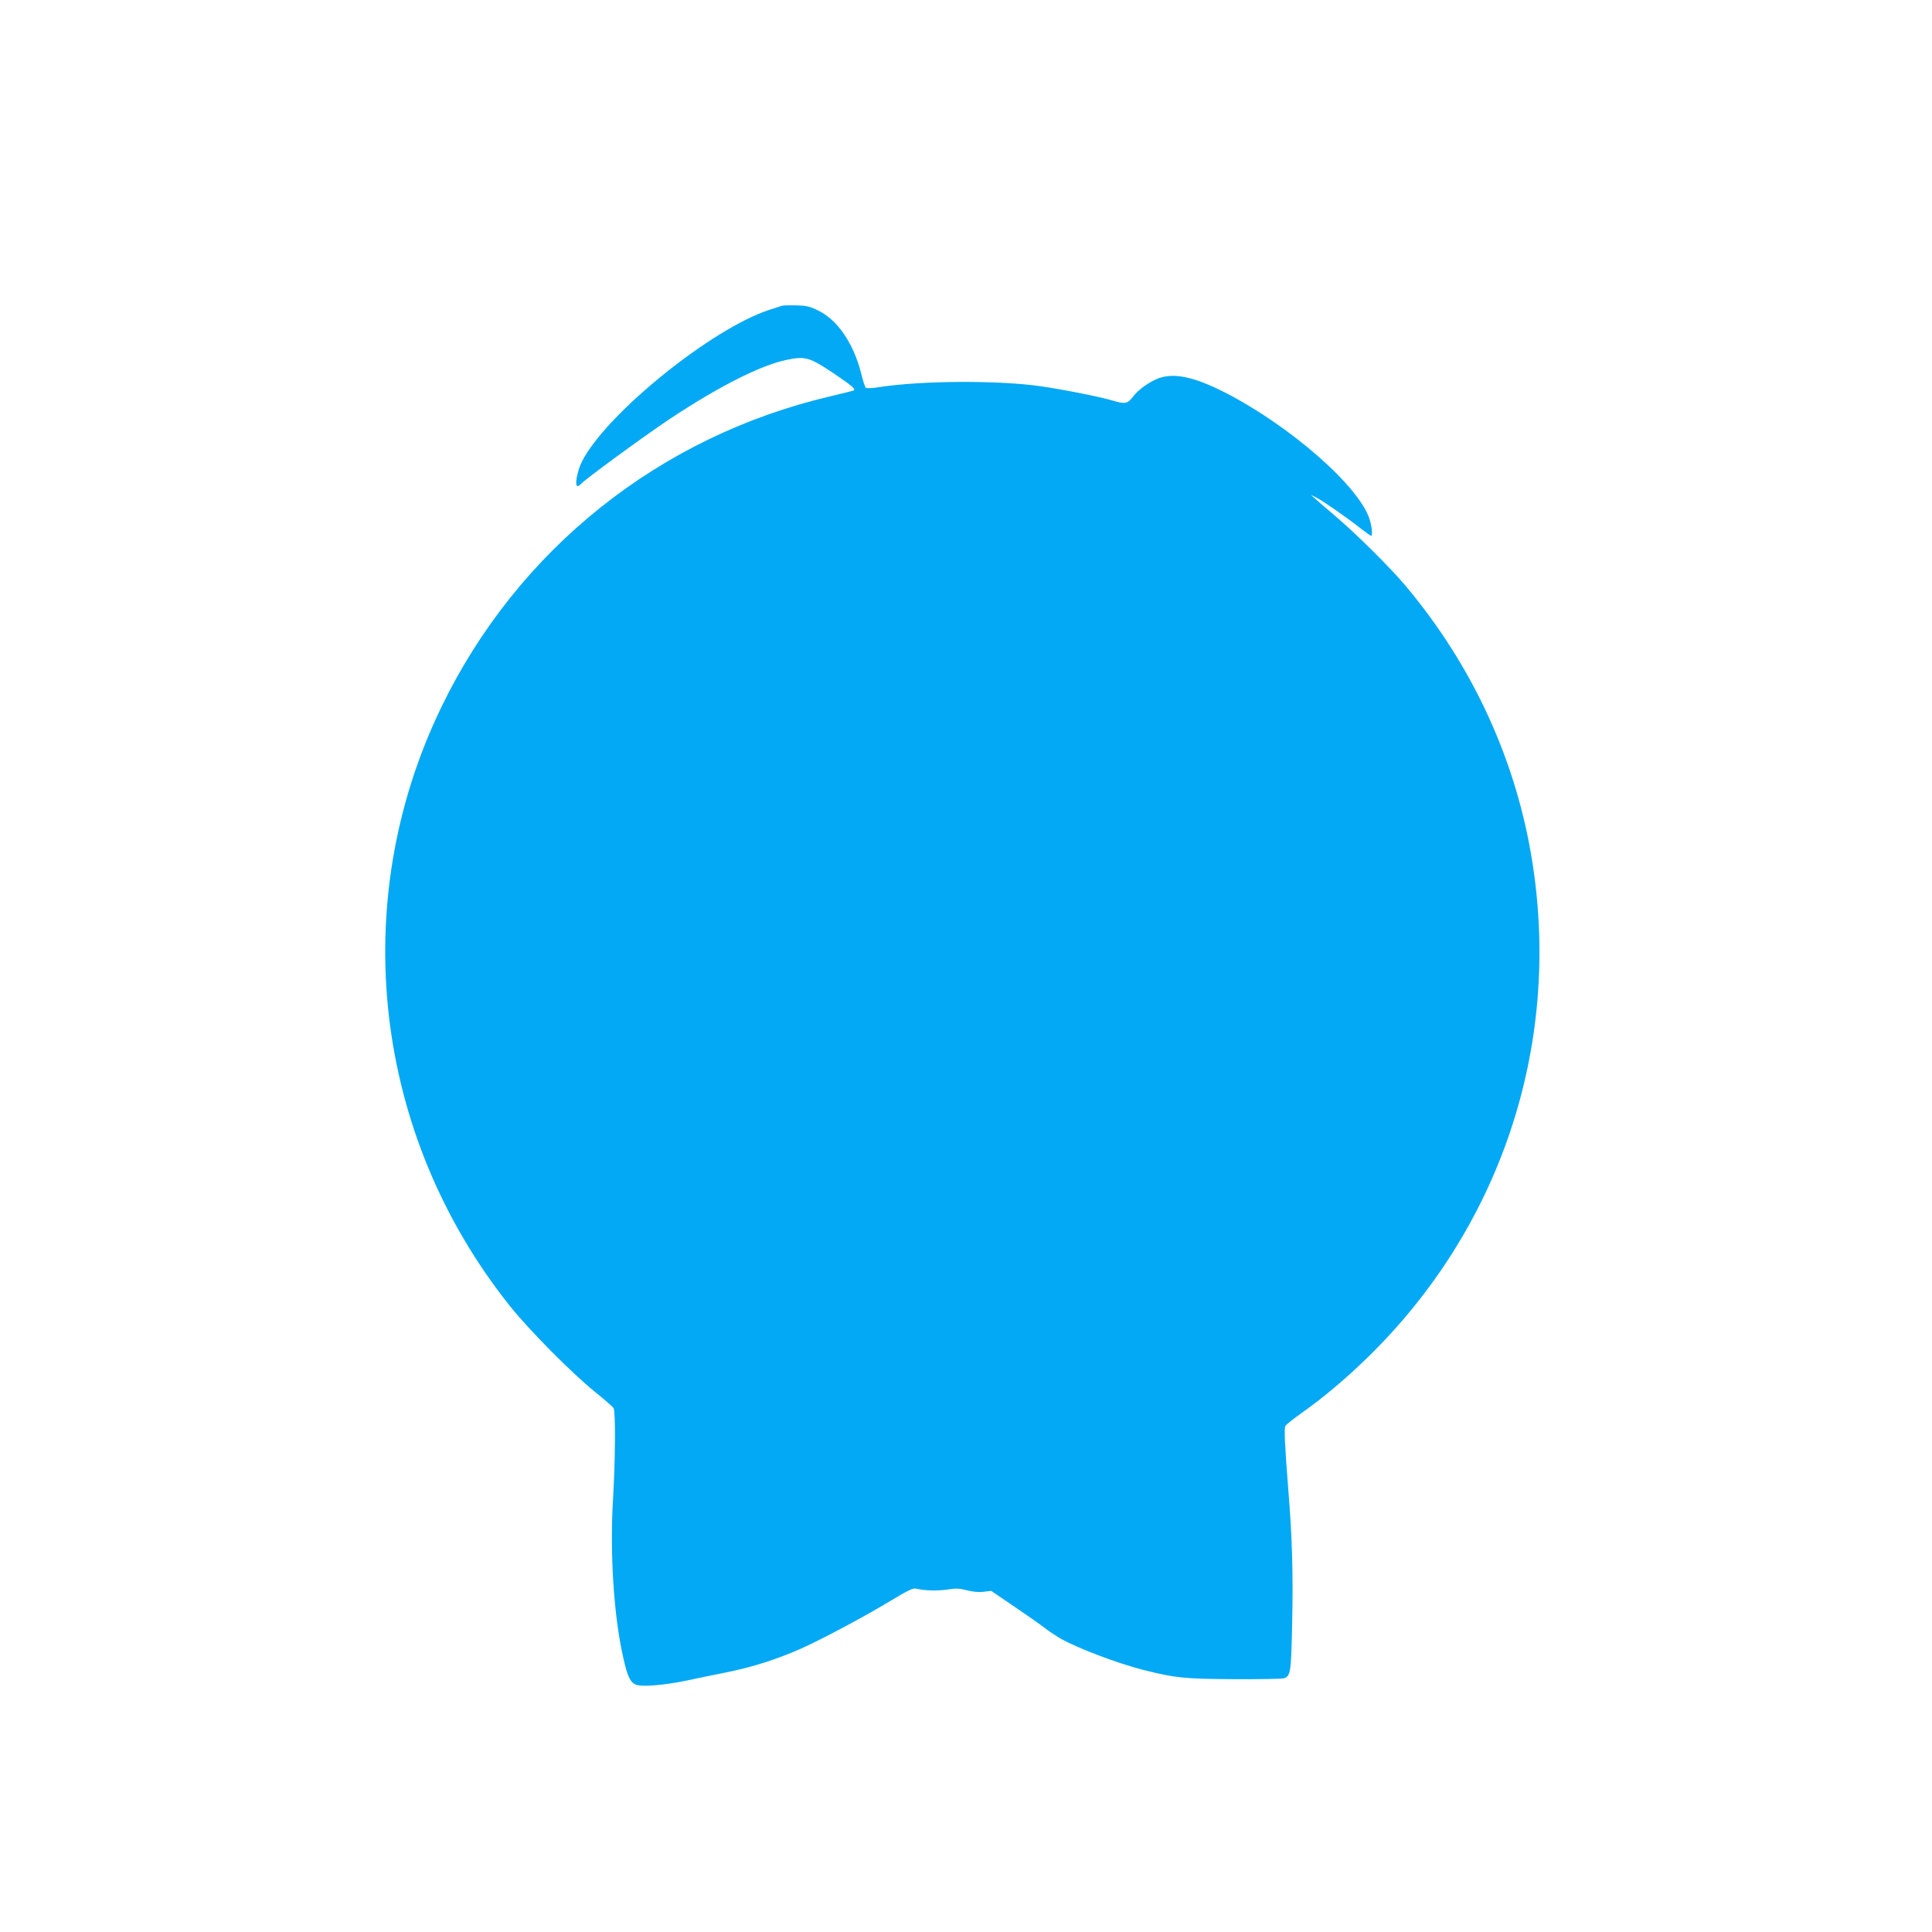 <?xml version="1.0" standalone="no"?>
<!DOCTYPE svg PUBLIC "-//W3C//DTD SVG 20010904//EN"
 "http://www.w3.org/TR/2001/REC-SVG-20010904/DTD/svg10.dtd">
<svg version="1.0" xmlns="http://www.w3.org/2000/svg"
 width="1280pt" height="1280pt" viewBox="0 0 1280 1280"
 preserveAspectRatio="xMidYMid meet">
<g transform="translate(0,1280) scale(0.1,-0.1)"
fill="#03a9f4" stroke="none">
<path d="M5180 10774 c-8 -3 -44 -14 -80 -26 -382 -122 -1087 -692 -1245
-1007 -31 -62 -49 -161 -29 -161 7 0 16 5 19 10 14 22 419 319 595 436 323
214 598 353 768 389 126 27 155 19 316 -89 113 -76 144 -102 134 -112 -3 -2
-72 -20 -154 -39 -1135 -265 -2075 -1016 -2580 -2060 -627 -1296 -451 -2832
453 -3966 130 -163 407 -442 563 -569 63 -51 120 -100 125 -109 14 -23 12
-346 -4 -611 -21 -358 6 -775 70 -1050 26 -116 45 -156 81 -171 40 -16 182 -5
333 26 66 14 186 39 266 55 172 34 340 88 497 158 141 63 424 214 602 322 106
64 140 80 160 75 57 -14 140 -16 207 -6 57 9 80 8 129 -5 37 -10 78 -14 110
-10 l51 6 147 -100 c81 -55 173 -119 204 -143 31 -24 78 -55 103 -70 118 -67
379 -166 559 -212 208 -52 266 -58 595 -60 171 -1 320 2 332 6 44 16 47 37 54
369 7 323 0 568 -26 885 -23 289 -28 401 -19 418 5 8 52 46 104 83 142 100
290 224 434 364 884 858 1288 2062 1100 3277 -104 676 -396 1314 -847 1848
-94 112 -322 338 -451 448 -66 56 -131 112 -145 125 l-26 23 35 -17 c39 -19
203 -132 296 -206 34 -26 65 -48 68 -48 11 0 6 55 -9 106 -64 217 -526 622
-960 844 -201 102 -332 131 -436 95 -61 -22 -139 -77 -174 -125 -34 -45 -52
-48 -130 -25 -81 25 -318 72 -480 96 -278 40 -781 38 -1065 -5 -47 -8 -89 -10
-94 -5 -5 4 -20 50 -32 100 -50 195 -155 349 -282 411 -56 28 -79 33 -147 35
-44 1 -87 0 -95 -3z"/>
</g>
</svg>
